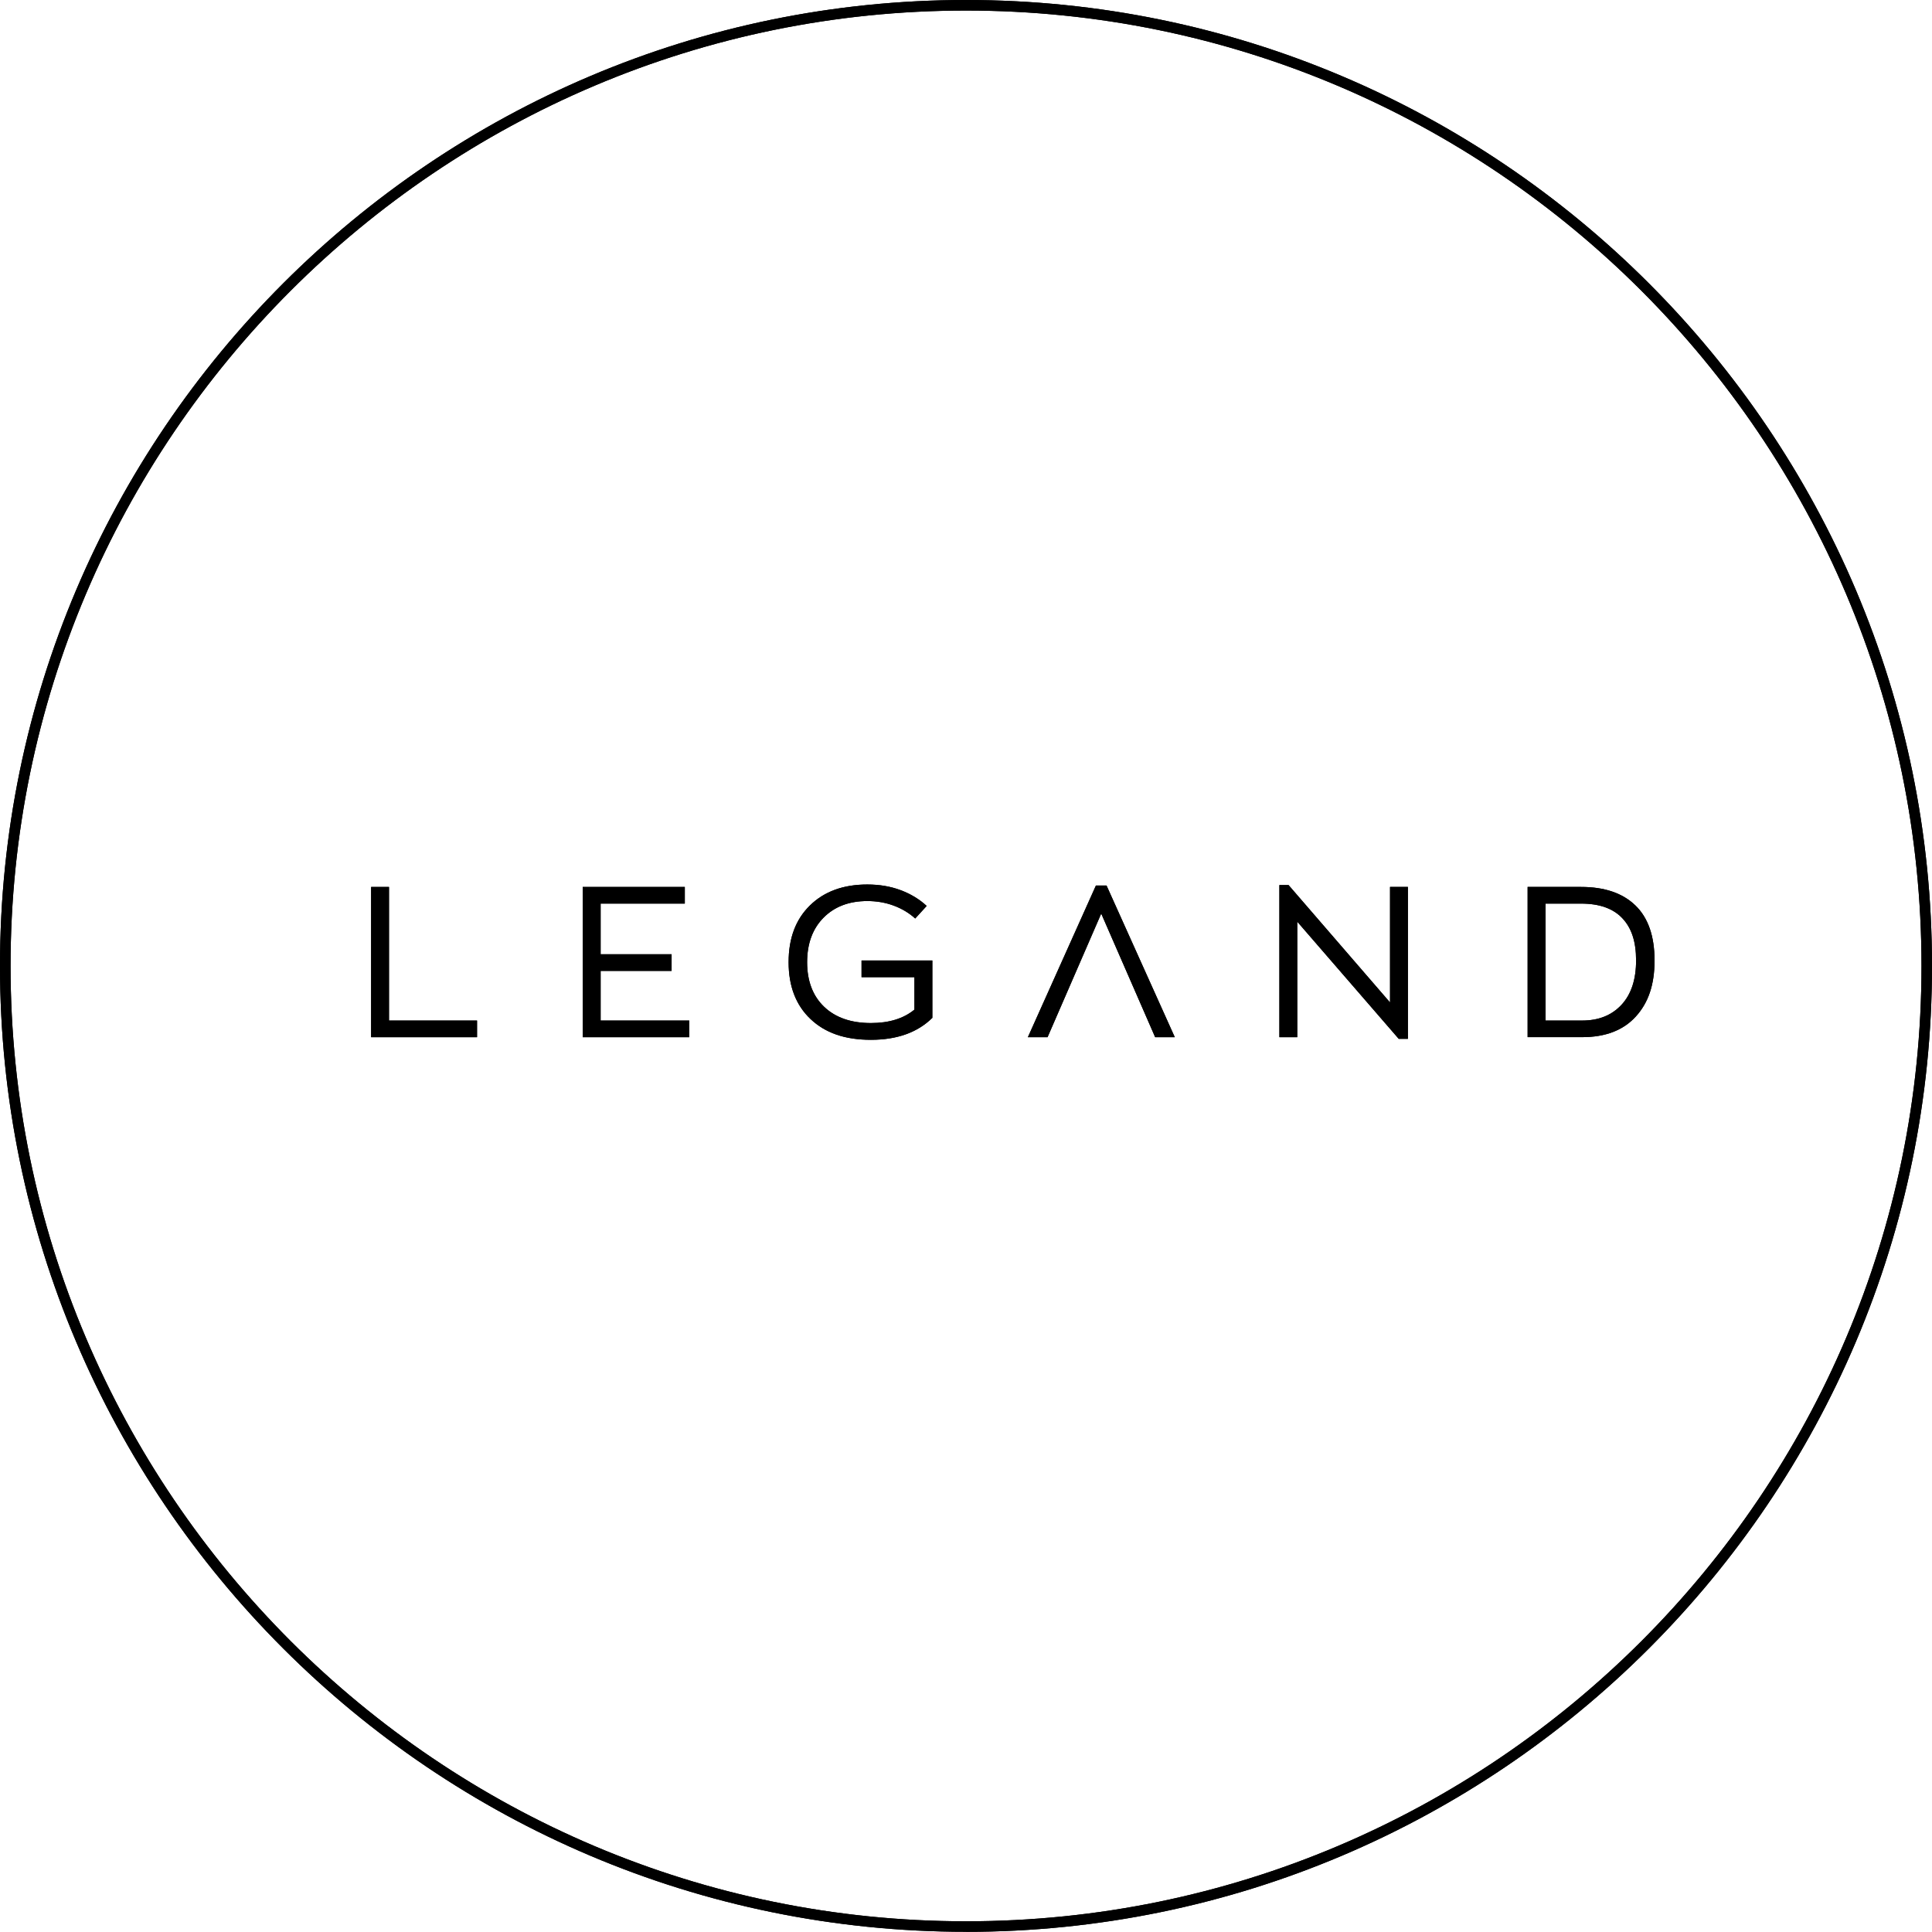 <?xml version="1.0" encoding="UTF-8"?>
<svg id="Capa_1" data-name="Capa 1" xmlns="http://www.w3.org/2000/svg" viewBox="0 0 364.25 364.21">
  <g>
    <g>
      <path d="M69.97,195.55v-28.33h3.37v25.19h16.6v3.14h-19.97Z"/>
      <path d="M109.86,195.55v-28.33h19.25v3.14h-15.87v9.55h13.38v3.14h-13.38v9.36h16.71v3.14h-20.09Z"/>
      <path d="M162.44,181.09h13.34v10.81c-2.8,2.76-6.66,4.14-11.58,4.14s-8.62-1.3-11.38-3.91c-2.76-2.61-4.14-6.18-4.14-10.72s1.34-8.08,4.03-10.71c2.69-2.63,6.29-3.94,10.8-3.94,2.28,0,4.37.35,6.27,1.06,1.9.71,3.55,1.7,4.93,2.98l-2.16,2.37c-1.14-1.03-2.48-1.84-4.03-2.42-1.55-.58-3.22-.87-5.01-.87-3.41,0-6.16,1.04-8.23,3.12-2.07,2.08-3.11,4.89-3.11,8.42s1.07,6.36,3.21,8.4c2.14,2.04,5.08,3.06,8.82,3.06,3.41,0,6.15-.84,8.2-2.53v-6.12h-9.97v-3.12Z"/>
      <path d="M262.07,167.22h3.37v28.64h-1.73l-19.13-22.09v21.78h-3.37v-28.68h1.73l19.13,22.13v-21.78Z"/>
      <path d="M288.01,195.55v-28.33h10.08c4.42,0,7.83,1.16,10.24,3.49,2.41,2.33,3.61,5.79,3.61,10.38s-1.18,7.98-3.54,10.57c-2.36,2.59-5.73,3.88-10.11,3.88h-10.28ZM291.38,192.41h6.91c3.11,0,5.58-.99,7.42-2.97,1.83-1.98,2.75-4.76,2.75-8.35s-.86-6.14-2.59-7.97c-1.73-1.84-4.32-2.76-7.77-2.76h-6.71v22.05Z"/>
    </g>
    <polygon points="221.49 195.55 208.62 166.95 206.62 166.95 193.79 195.55 197.5 195.55 197.5 195.55 197.5 195.55 207.62 172.24 207.62 172.24 207.62 172.24 207.62 172.24 217.79 195.55 217.79 195.55 217.79 195.55 221.49 195.55"/>
  </g>
  <path d="M182.14,364.21C81.71,364.21,0,282.52,0,182.11S81.71,0,182.14,0s182.11,81.69,182.11,182.11-81.69,182.11-182.11,182.11ZM182.14,1.99C82.8,1.99,1.99,82.79,1.99,182.11s80.82,180.12,180.16,180.12,180.12-80.8,180.12-180.12S281.46,1.99,182.14,1.99Z"/>
  <g>
    <g>
      <path d="M69.97,195.55v-28.33h3.37v25.19h16.6v3.14h-19.97Z"/>
      <path d="M109.86,195.55v-28.33h19.25v3.14h-15.87v9.55h13.38v3.14h-13.38v9.36h16.71v3.14h-20.09Z"/>
      <path d="M162.44,181.09h13.34v10.81c-2.8,2.76-6.66,4.14-11.58,4.14s-8.62-1.3-11.38-3.91c-2.76-2.61-4.14-6.18-4.14-10.72s1.34-8.08,4.03-10.71c2.69-2.63,6.29-3.94,10.8-3.94,2.28,0,4.37.35,6.27,1.06,1.9.71,3.55,1.7,4.93,2.98l-2.16,2.37c-1.14-1.03-2.48-1.84-4.03-2.42-1.55-.58-3.22-.87-5.01-.87-3.41,0-6.16,1.04-8.23,3.12-2.07,2.08-3.11,4.89-3.11,8.42s1.07,6.36,3.21,8.4c2.14,2.04,5.08,3.06,8.82,3.06,3.41,0,6.15-.84,8.2-2.53v-6.12h-9.97v-3.12Z"/>
      <path d="M262.07,167.22h3.37v28.64h-1.73l-19.13-22.09v21.78h-3.37v-28.68h1.73l19.13,22.13v-21.78Z"/>
      <path d="M288.01,195.55v-28.33h10.08c4.42,0,7.83,1.16,10.24,3.49,2.41,2.33,3.61,5.79,3.61,10.38s-1.18,7.98-3.54,10.57c-2.36,2.59-5.73,3.88-10.11,3.88h-10.28ZM291.38,192.41h6.91c3.11,0,5.58-.99,7.42-2.97,1.83-1.98,2.75-4.76,2.75-8.35s-.86-6.14-2.59-7.97c-1.73-1.84-4.32-2.76-7.77-2.76h-6.71v22.05Z"/>
    </g>
    <polygon points="221.49 195.55 208.62 166.95 206.62 166.95 193.79 195.55 197.5 195.55 197.5 195.55 197.5 195.55 207.62 172.24 207.62 172.24 207.62 172.24 207.62 172.24 217.79 195.55 217.79 195.55 217.79 195.55 221.49 195.55"/>
  </g>
  <path d="M182.14,364.21C81.71,364.21,0,282.52,0,182.11S81.71,0,182.14,0s182.11,81.69,182.11,182.11-81.69,182.11-182.11,182.11ZM182.14,1.99C82.8,1.99,1.99,82.79,1.99,182.11s80.82,180.12,180.16,180.12,180.12-80.8,180.12-180.12S281.46,1.99,182.14,1.99Z"/>
</svg>